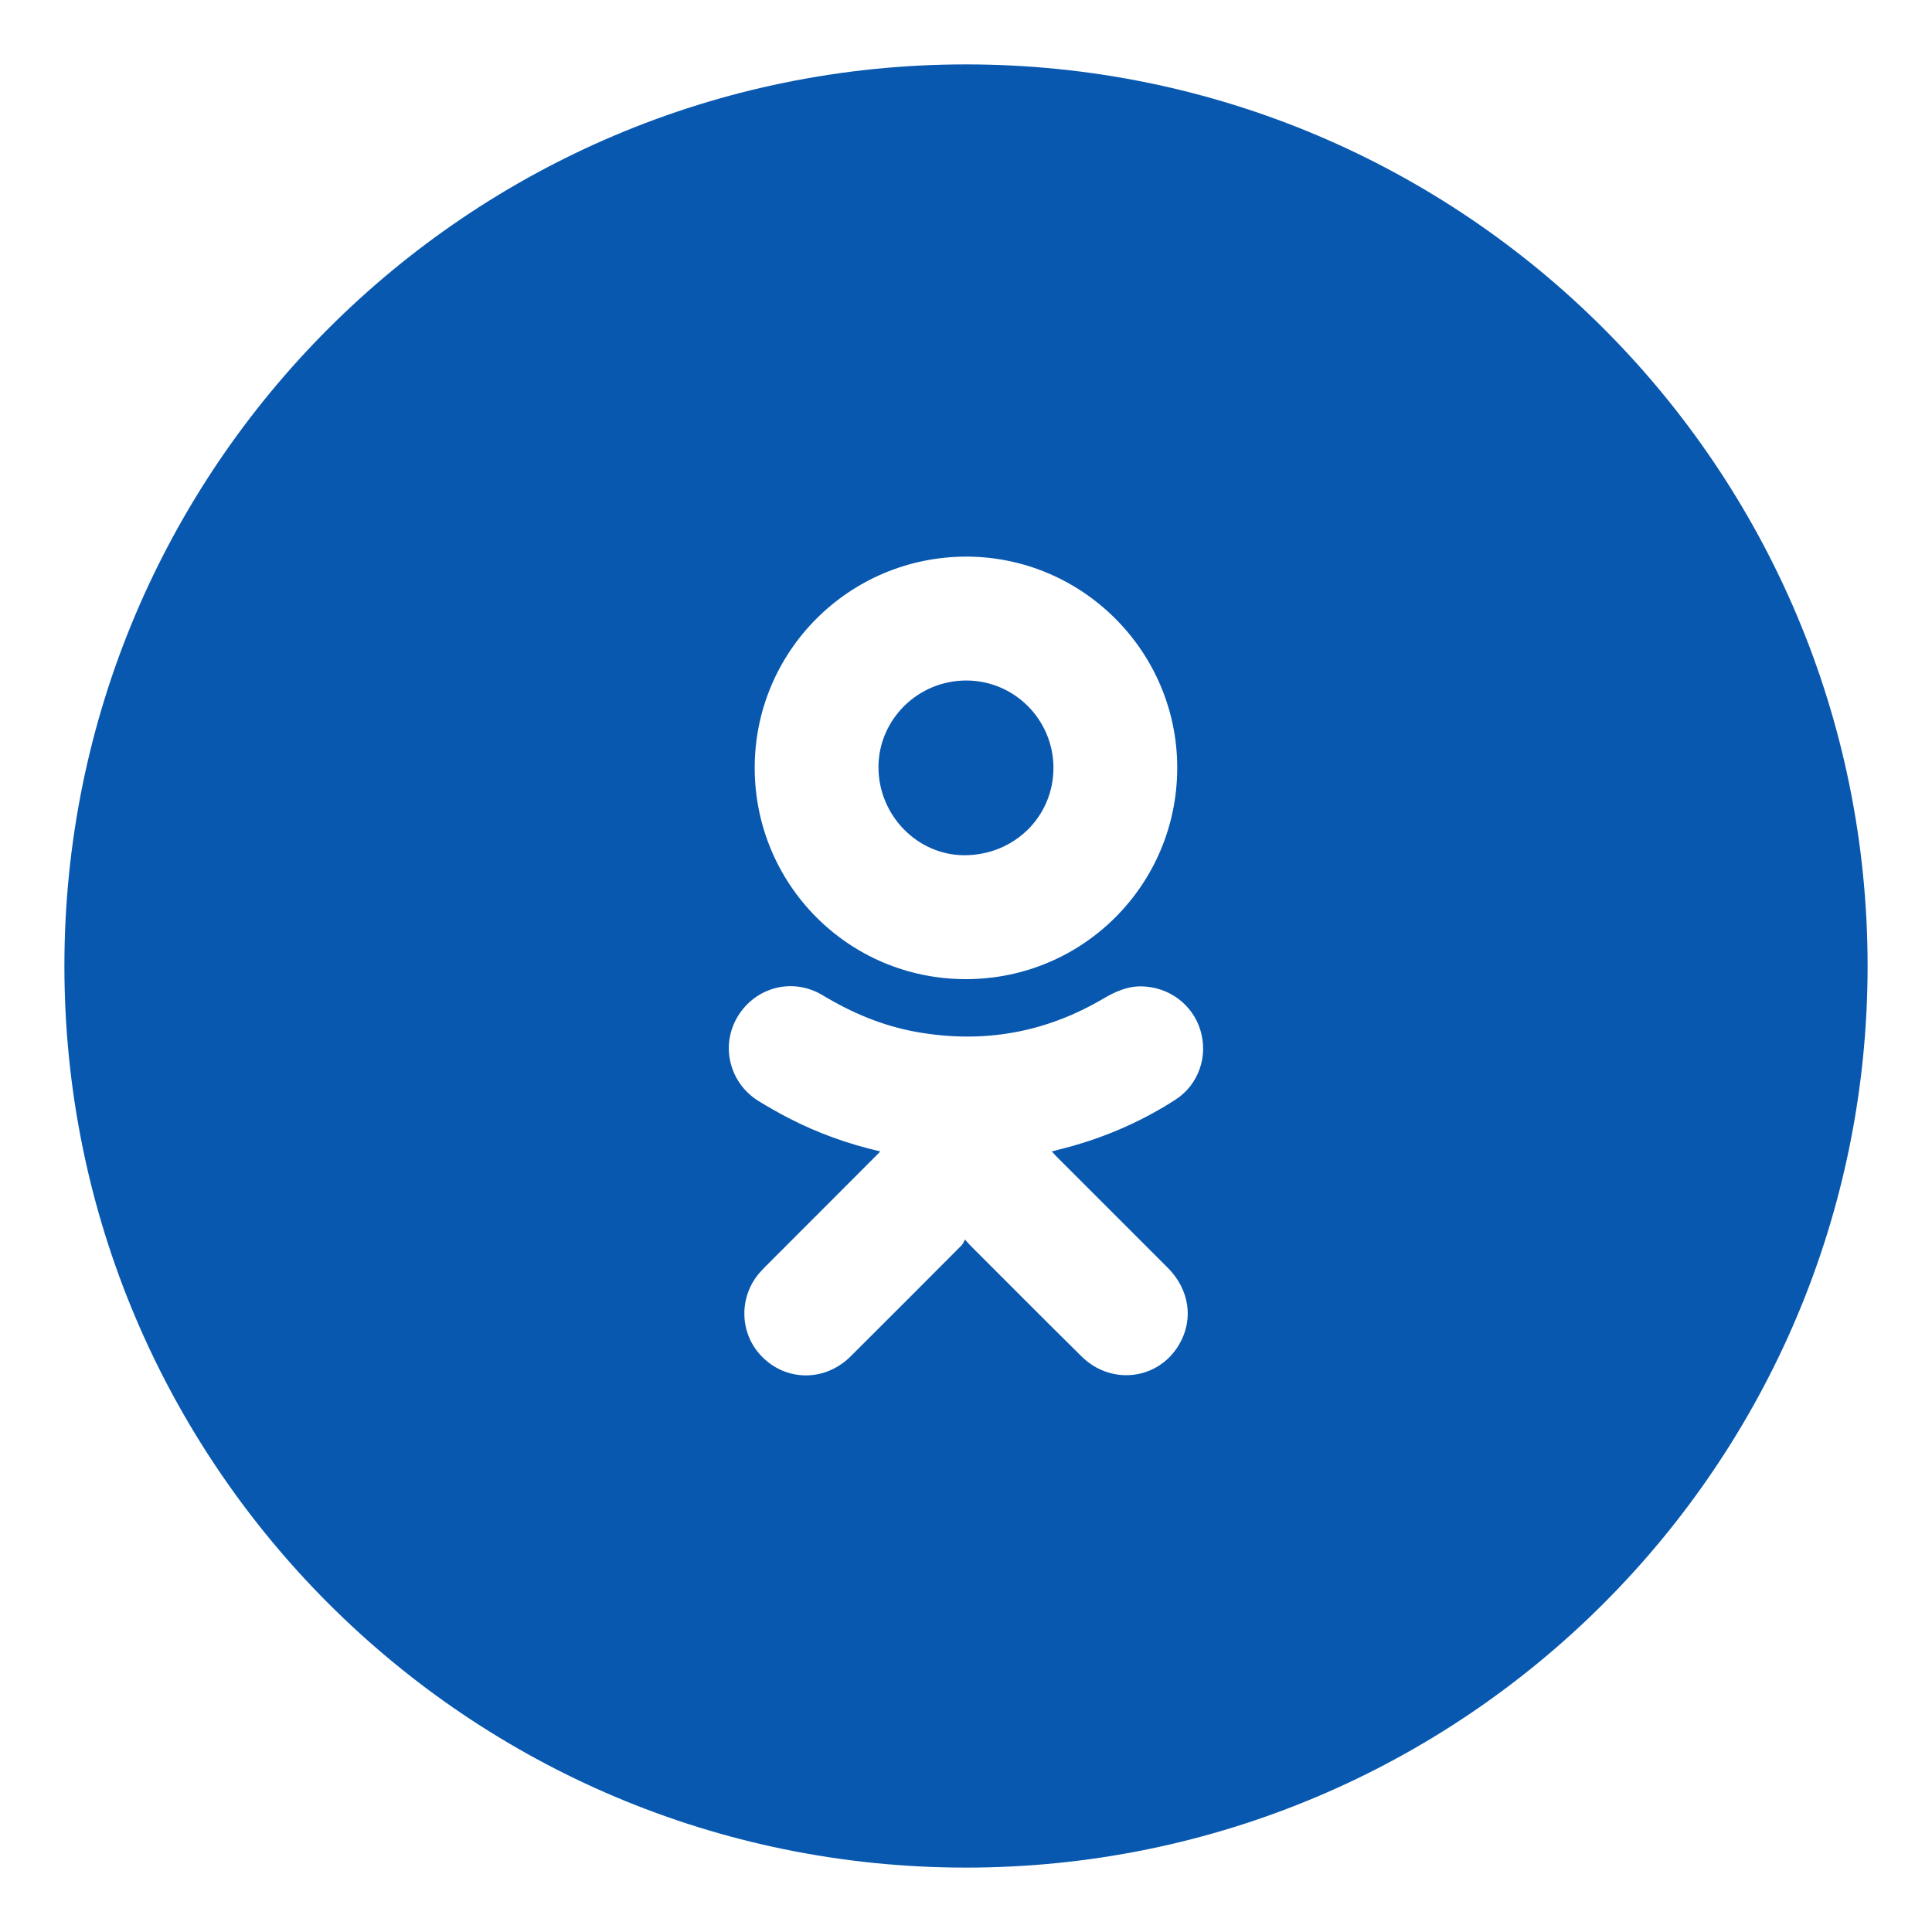 <?xml version="1.0" encoding="utf-8"?>
<!-- Generator: Adobe Illustrator 14.0.0, SVG Export Plug-In . SVG Version: 6.00 Build 43363)  -->
<svg version="1.2" baseProfile="tiny" id="Layer_1" xmlns="http://www.w3.org/2000/svg" xmlns:xlink="http://www.w3.org/1999/xlink"
	 x="0px" y="0px" width="30px" height="30px" viewBox="0 0 30 30" xml:space="preserve">
<path fill="#0858B0" d="M14.974,13.28c0.773,0,1.382-0.596,1.384-1.355c0-0.748-0.605-1.356-1.349-1.358
	c-0.752-0.003-1.367,0.602-1.368,1.345C13.64,12.659,14.244,13.279,14.974,13.28z"/>
<path fill="#0858B0" d="M15,1C7.268,1,1,7.268,1,15c0,7.732,6.268,14,14,14c7.733,0,14-6.268,14-14C29,7.268,22.733,1,15,1z
	 M15.001,8.643c1.808,0,3.279,1.474,3.279,3.279c0,1.809-1.458,3.28-3.279,3.282c-1.828,0.001-3.279-1.473-3.282-3.276
	C11.716,10.12,13.179,8.647,15.001,8.643z M18.249,17.078c-0.563,0.363-1.174,0.618-1.823,0.777
	c-0.027,0.007-0.054,0.017-0.094,0.024c0.027,0.029,0.047,0.052,0.068,0.074c0.576,0.576,1.154,1.153,1.731,1.731
	c0.337,0.336,0.407,0.8,0.182,1.187c-0.32,0.557-1.061,0.649-1.522,0.188c-0.578-0.57-1.149-1.146-1.722-1.718
	c-0.021-0.021-0.04-0.043-0.085-0.094c-0.019,0.035-0.03,0.068-0.051,0.089c-0.574,0.576-1.148,1.152-1.724,1.725
	c-0.396,0.395-1,0.394-1.382,0c-0.35-0.359-0.359-0.933-0.022-1.309c0.046-0.052,0.096-0.102,0.145-0.15
	c0.551-0.55,1.1-1.101,1.651-1.653c0.019-0.018,0.04-0.039,0.068-0.07c-0.504-0.116-0.975-0.286-1.422-0.517
	c-0.16-0.083-0.318-0.173-0.471-0.267c-0.452-0.281-0.592-0.863-0.321-1.311c0.279-0.46,0.856-0.609,1.319-0.33
	c0.454,0.274,0.936,0.477,1.458,0.57c1.029,0.184,1.997,0.014,2.896-0.515c0.186-0.109,0.37-0.194,0.589-0.193
	c0.426,0.004,0.799,0.275,0.922,0.679C18.765,16.405,18.609,16.848,18.249,17.078z"/>
</svg>

